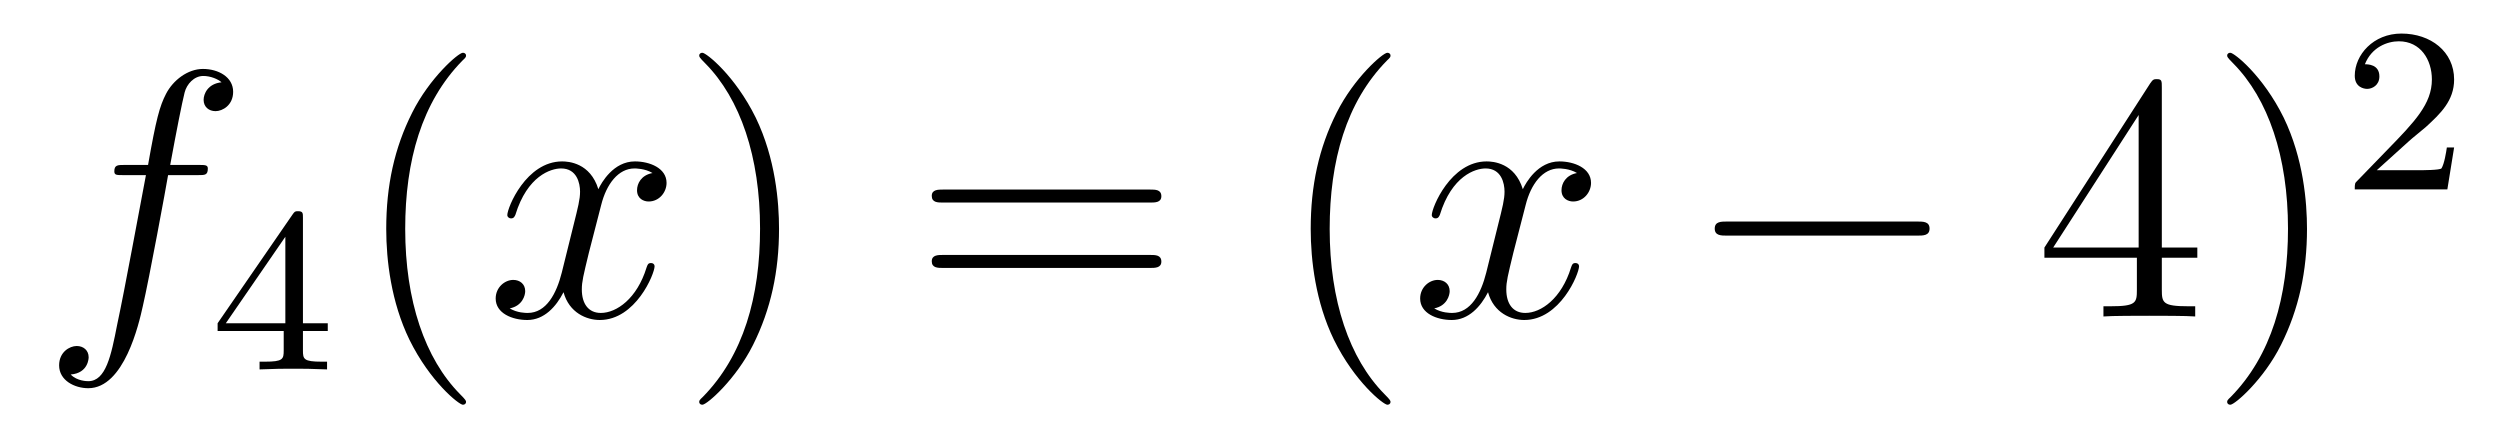 <?xml version='1.0'?>
<!-- This file was generated by dvisvgm 1.14.1 -->
<svg height='15pt' version='1.1' viewBox='0 -15 85 15' width='85pt' xmlns='http://www.w3.org/2000/svg' xmlns:xlink='http://www.w3.org/1999/xlink'>
<g id='page1'>
<g transform='matrix(1 0 0 1 -127 650)'>
<path d='M133.732 -659.046C133.971 -659.046 134.066 -659.046 134.066 -659.273C134.066 -659.392 133.971 -659.392 133.755 -659.392H132.787C133.014 -660.623 133.182 -661.472 133.277 -661.855C133.349 -662.142 133.6 -662.417 133.911 -662.417C134.162 -662.417 134.413 -662.309 134.532 -662.202C134.066 -662.154 133.923 -661.807 133.923 -661.604C133.923 -661.365 134.102 -661.221 134.329 -661.221C134.568 -661.221 134.927 -661.424 134.927 -661.879C134.927 -662.381 134.425 -662.656 133.899 -662.656C133.385 -662.656 132.883 -662.273 132.644 -661.807C132.428 -661.388 132.309 -660.958 132.034 -659.392H131.233C131.006 -659.392 130.887 -659.392 130.887 -659.177C130.887 -659.046 130.958 -659.046 131.197 -659.046H131.962C131.747 -657.934 131.257 -655.232 130.982 -653.953C130.779 -652.913 130.6 -652.04 130.002 -652.04C129.966 -652.04 129.619 -652.04 129.404 -652.267C130.014 -652.315 130.014 -652.841 130.014 -652.853C130.014 -653.092 129.834 -653.236 129.608 -653.236C129.368 -653.236 129.01 -653.032 129.01 -652.578C129.01 -652.064 129.536 -651.801 130.002 -651.801C131.221 -651.801 131.723 -653.989 131.855 -654.587C132.07 -655.507 132.656 -658.687 132.715 -659.046H133.732Z' fill-rule='evenodd'/>
<path d='M137.3 -657.596C137.3 -657.755 137.3 -657.819 137.132 -657.819C137.029 -657.819 137.021 -657.811 136.941 -657.699L134.399 -654.01V-653.747H136.646V-653.085C136.646 -652.791 136.622 -652.703 136.009 -652.703H135.825V-652.44C136.503 -652.464 136.519 -652.464 136.973 -652.464C137.427 -652.464 137.443 -652.464 138.12 -652.44V-652.703H137.937C137.323 -652.703 137.3 -652.791 137.3 -653.085V-653.747H138.144V-654.01H137.3V-657.596ZM136.702 -656.95V-654.01H134.678L136.702 -656.95Z' fill-rule='evenodd'/>
<path d='M142.845 -651.335C142.845 -651.371 142.845 -651.395 142.642 -651.598C141.447 -652.806 140.777 -654.778 140.777 -657.217C140.777 -659.536 141.339 -661.532 142.726 -662.943C142.845 -663.05 142.845 -663.074 142.845 -663.11C142.845 -663.182 142.785 -663.206 142.737 -663.206C142.582 -663.206 141.602 -662.345 141.016 -661.173C140.407 -659.966 140.132 -658.687 140.132 -657.217C140.132 -656.152 140.299 -654.73 140.92 -653.451C141.626 -652.017 142.606 -651.239 142.737 -651.239C142.785 -651.239 142.845 -651.263 142.845 -651.335Z' fill-rule='evenodd'/>
<path d='M149.185 -659.117C148.802 -659.046 148.659 -658.759 148.659 -658.532C148.659 -658.245 148.886 -658.149 149.053 -658.149C149.412 -658.149 149.663 -658.46 149.663 -658.782C149.663 -659.285 149.089 -659.512 148.587 -659.512C147.858 -659.512 147.451 -658.794 147.344 -658.567C147.069 -659.464 146.328 -659.512 146.113 -659.512C144.893 -659.512 144.248 -657.946 144.248 -657.683C144.248 -657.635 144.295 -657.575 144.379 -657.575C144.475 -657.575 144.499 -657.647 144.523 -657.695C144.929 -659.022 145.73 -659.273 146.077 -659.273C146.615 -659.273 146.722 -658.771 146.722 -658.484C146.722 -658.221 146.65 -657.946 146.507 -657.372L146.101 -655.734C145.921 -655.017 145.575 -654.36 144.941 -654.36C144.881 -654.36 144.583 -654.36 144.331 -654.515C144.762 -654.599 144.857 -654.957 144.857 -655.101C144.857 -655.34 144.678 -655.483 144.451 -655.483C144.164 -655.483 143.853 -655.232 143.853 -654.85C143.853 -654.348 144.415 -654.12 144.929 -654.12C145.503 -654.12 145.91 -654.575 146.16 -655.065C146.352 -654.36 146.949 -654.12 147.392 -654.12C148.611 -654.12 149.256 -655.687 149.256 -655.949C149.256 -656.009 149.209 -656.057 149.137 -656.057C149.03 -656.057 149.017 -655.997 148.982 -655.902C148.659 -654.85 147.966 -654.36 147.428 -654.36C147.009 -654.36 146.782 -654.67 146.782 -655.16C146.782 -655.423 146.83 -655.615 147.021 -656.404L147.44 -658.029C147.619 -658.747 148.025 -659.273 148.575 -659.273C148.599 -659.273 148.934 -659.273 149.185 -659.117Z' fill-rule='evenodd'/>
<path d='M153.487 -657.217C153.487 -658.125 153.368 -659.607 152.698 -660.994C151.993 -662.428 151.013 -663.206 150.881 -663.206C150.833 -663.206 150.774 -663.182 150.774 -663.11C150.774 -663.074 150.774 -663.05 150.977 -662.847C152.172 -661.64 152.842 -659.667 152.842 -657.228C152.842 -654.909 152.28 -652.913 150.893 -651.502C150.774 -651.395 150.774 -651.371 150.774 -651.335C150.774 -651.263 150.833 -651.239 150.881 -651.239C151.037 -651.239 152.017 -652.1 152.603 -653.272C153.213 -654.491 153.487 -655.782 153.487 -657.217Z' fill-rule='evenodd'/>
<path d='M166.104 -658.113C166.271 -658.113 166.486 -658.113 166.486 -658.328C166.486 -658.555 166.283 -658.555 166.104 -658.555H159.063C158.895 -658.555 158.68 -658.555 158.68 -658.34C158.68 -658.113 158.884 -658.113 159.063 -658.113H166.104ZM166.104 -655.89C166.271 -655.89 166.486 -655.89 166.486 -656.105C166.486 -656.332 166.283 -656.332 166.104 -656.332H159.063C158.895 -656.332 158.68 -656.332 158.68 -656.117C158.68 -655.89 158.884 -655.89 159.063 -655.89H166.104Z' fill-rule='evenodd'/>
<path d='M174.277 -651.335C174.277 -651.371 174.277 -651.395 174.074 -651.598C172.879 -652.806 172.209 -654.778 172.209 -657.217C172.209 -659.536 172.771 -661.532 174.158 -662.943C174.277 -663.05 174.277 -663.074 174.277 -663.11C174.277 -663.182 174.217 -663.206 174.17 -663.206C174.014 -663.206 173.034 -662.345 172.448 -661.173C171.839 -659.966 171.564 -658.687 171.564 -657.217C171.564 -656.152 171.731 -654.73 172.352 -653.451C173.058 -652.017 174.038 -651.239 174.17 -651.239C174.217 -651.239 174.277 -651.263 174.277 -651.335Z' fill-rule='evenodd'/>
<path d='M180.617 -659.117C180.234 -659.046 180.091 -658.759 180.091 -658.532C180.091 -658.245 180.318 -658.149 180.485 -658.149C180.844 -658.149 181.095 -658.46 181.095 -658.782C181.095 -659.285 180.521 -659.512 180.019 -659.512C179.29 -659.512 178.883 -658.794 178.776 -658.567C178.501 -659.464 177.76 -659.512 177.545 -659.512C176.325 -659.512 175.68 -657.946 175.68 -657.683C175.68 -657.635 175.728 -657.575 175.811 -657.575C175.907 -657.575 175.931 -657.647 175.955 -657.695C176.361 -659.022 177.162 -659.273 177.509 -659.273C178.047 -659.273 178.154 -658.771 178.154 -658.484C178.154 -658.221 178.083 -657.946 177.939 -657.372L177.533 -655.734C177.353 -655.017 177.007 -654.36 176.373 -654.36C176.313 -654.36 176.015 -654.36 175.763 -654.515C176.194 -654.599 176.289 -654.957 176.289 -655.101C176.289 -655.34 176.11 -655.483 175.883 -655.483C175.596 -655.483 175.285 -655.232 175.285 -654.85C175.285 -654.348 175.847 -654.12 176.361 -654.12C176.935 -654.12 177.342 -654.575 177.593 -655.065C177.784 -654.36 178.382 -654.12 178.824 -654.12C180.043 -654.12 180.688 -655.687 180.688 -655.949C180.688 -656.009 180.641 -656.057 180.569 -656.057C180.462 -656.057 180.449 -655.997 180.414 -655.902C180.091 -654.85 179.397 -654.36 178.86 -654.36C178.441 -654.36 178.214 -654.67 178.214 -655.16C178.214 -655.423 178.262 -655.615 178.453 -656.404L178.872 -658.029C179.051 -658.747 179.457 -659.273 180.007 -659.273C180.031 -659.273 180.366 -659.273 180.617 -659.117Z' fill-rule='evenodd'/>
<path d='M192.186 -656.989C192.389 -656.989 192.605 -656.989 192.605 -657.228C192.605 -657.468 192.389 -657.468 192.186 -657.468H185.719C185.516 -657.468 185.301 -657.468 185.301 -657.228C185.301 -656.989 185.516 -656.989 185.719 -656.989H192.186Z' fill-rule='evenodd'/>
<path d='M200.502 -662.022C200.502 -662.249 200.502 -662.309 200.335 -662.309C200.239 -662.309 200.203 -662.309 200.107 -662.166L196.51 -656.583V-656.236H199.654V-655.148C199.654 -654.706 199.63 -654.587 198.756 -654.587H198.517V-654.24C198.792 -654.264 199.736 -654.264 200.071 -654.264C200.406 -654.264 201.362 -654.264 201.637 -654.24V-654.587H201.398C200.538 -654.587 200.502 -654.706 200.502 -655.148V-656.236H201.709V-656.583H200.502V-662.022ZM199.714 -661.09V-656.583H196.808L199.714 -661.09ZM205.438 -657.217C205.438 -658.125 205.318 -659.607 204.649 -660.994C203.944 -662.428 202.963 -663.206 202.831 -663.206C202.783 -663.206 202.724 -663.182 202.724 -663.11C202.724 -663.074 202.724 -663.05 202.927 -662.847C204.122 -661.64 204.792 -659.667 204.792 -657.228C204.792 -654.909 204.23 -652.913 202.843 -651.502C202.724 -651.395 202.724 -651.371 202.724 -651.335C202.724 -651.263 202.783 -651.239 202.831 -651.239C202.987 -651.239 203.968 -652.1 204.553 -653.272C205.163 -654.491 205.438 -655.782 205.438 -657.217Z' fill-rule='evenodd'/>
<path d='M208.888 -660.186C209.015 -660.305 209.35 -660.568 209.477 -660.68C209.971 -661.134 210.44 -661.572 210.44 -662.297C210.44 -663.245 209.644 -663.859 208.648 -663.859C207.692 -663.859 207.062 -663.134 207.062 -662.425C207.062 -662.034 207.373 -661.978 207.485 -661.978C207.652 -661.978 207.899 -662.098 207.899 -662.401C207.899 -662.815 207.5 -662.815 207.406 -662.815C207.636 -663.397 208.17 -663.596 208.56 -663.596C209.302 -663.596 209.684 -662.967 209.684 -662.297C209.684 -661.468 209.102 -660.863 208.162 -659.899L207.158 -658.863C207.062 -658.775 207.062 -658.759 207.062 -658.56H210.21L210.44 -659.986H210.193C210.17 -659.827 210.107 -659.428 210.011 -659.277C209.963 -659.213 209.357 -659.213 209.23 -659.213H207.811L208.888 -660.186Z' fill-rule='evenodd'/>
</g>
</g>
</svg>

